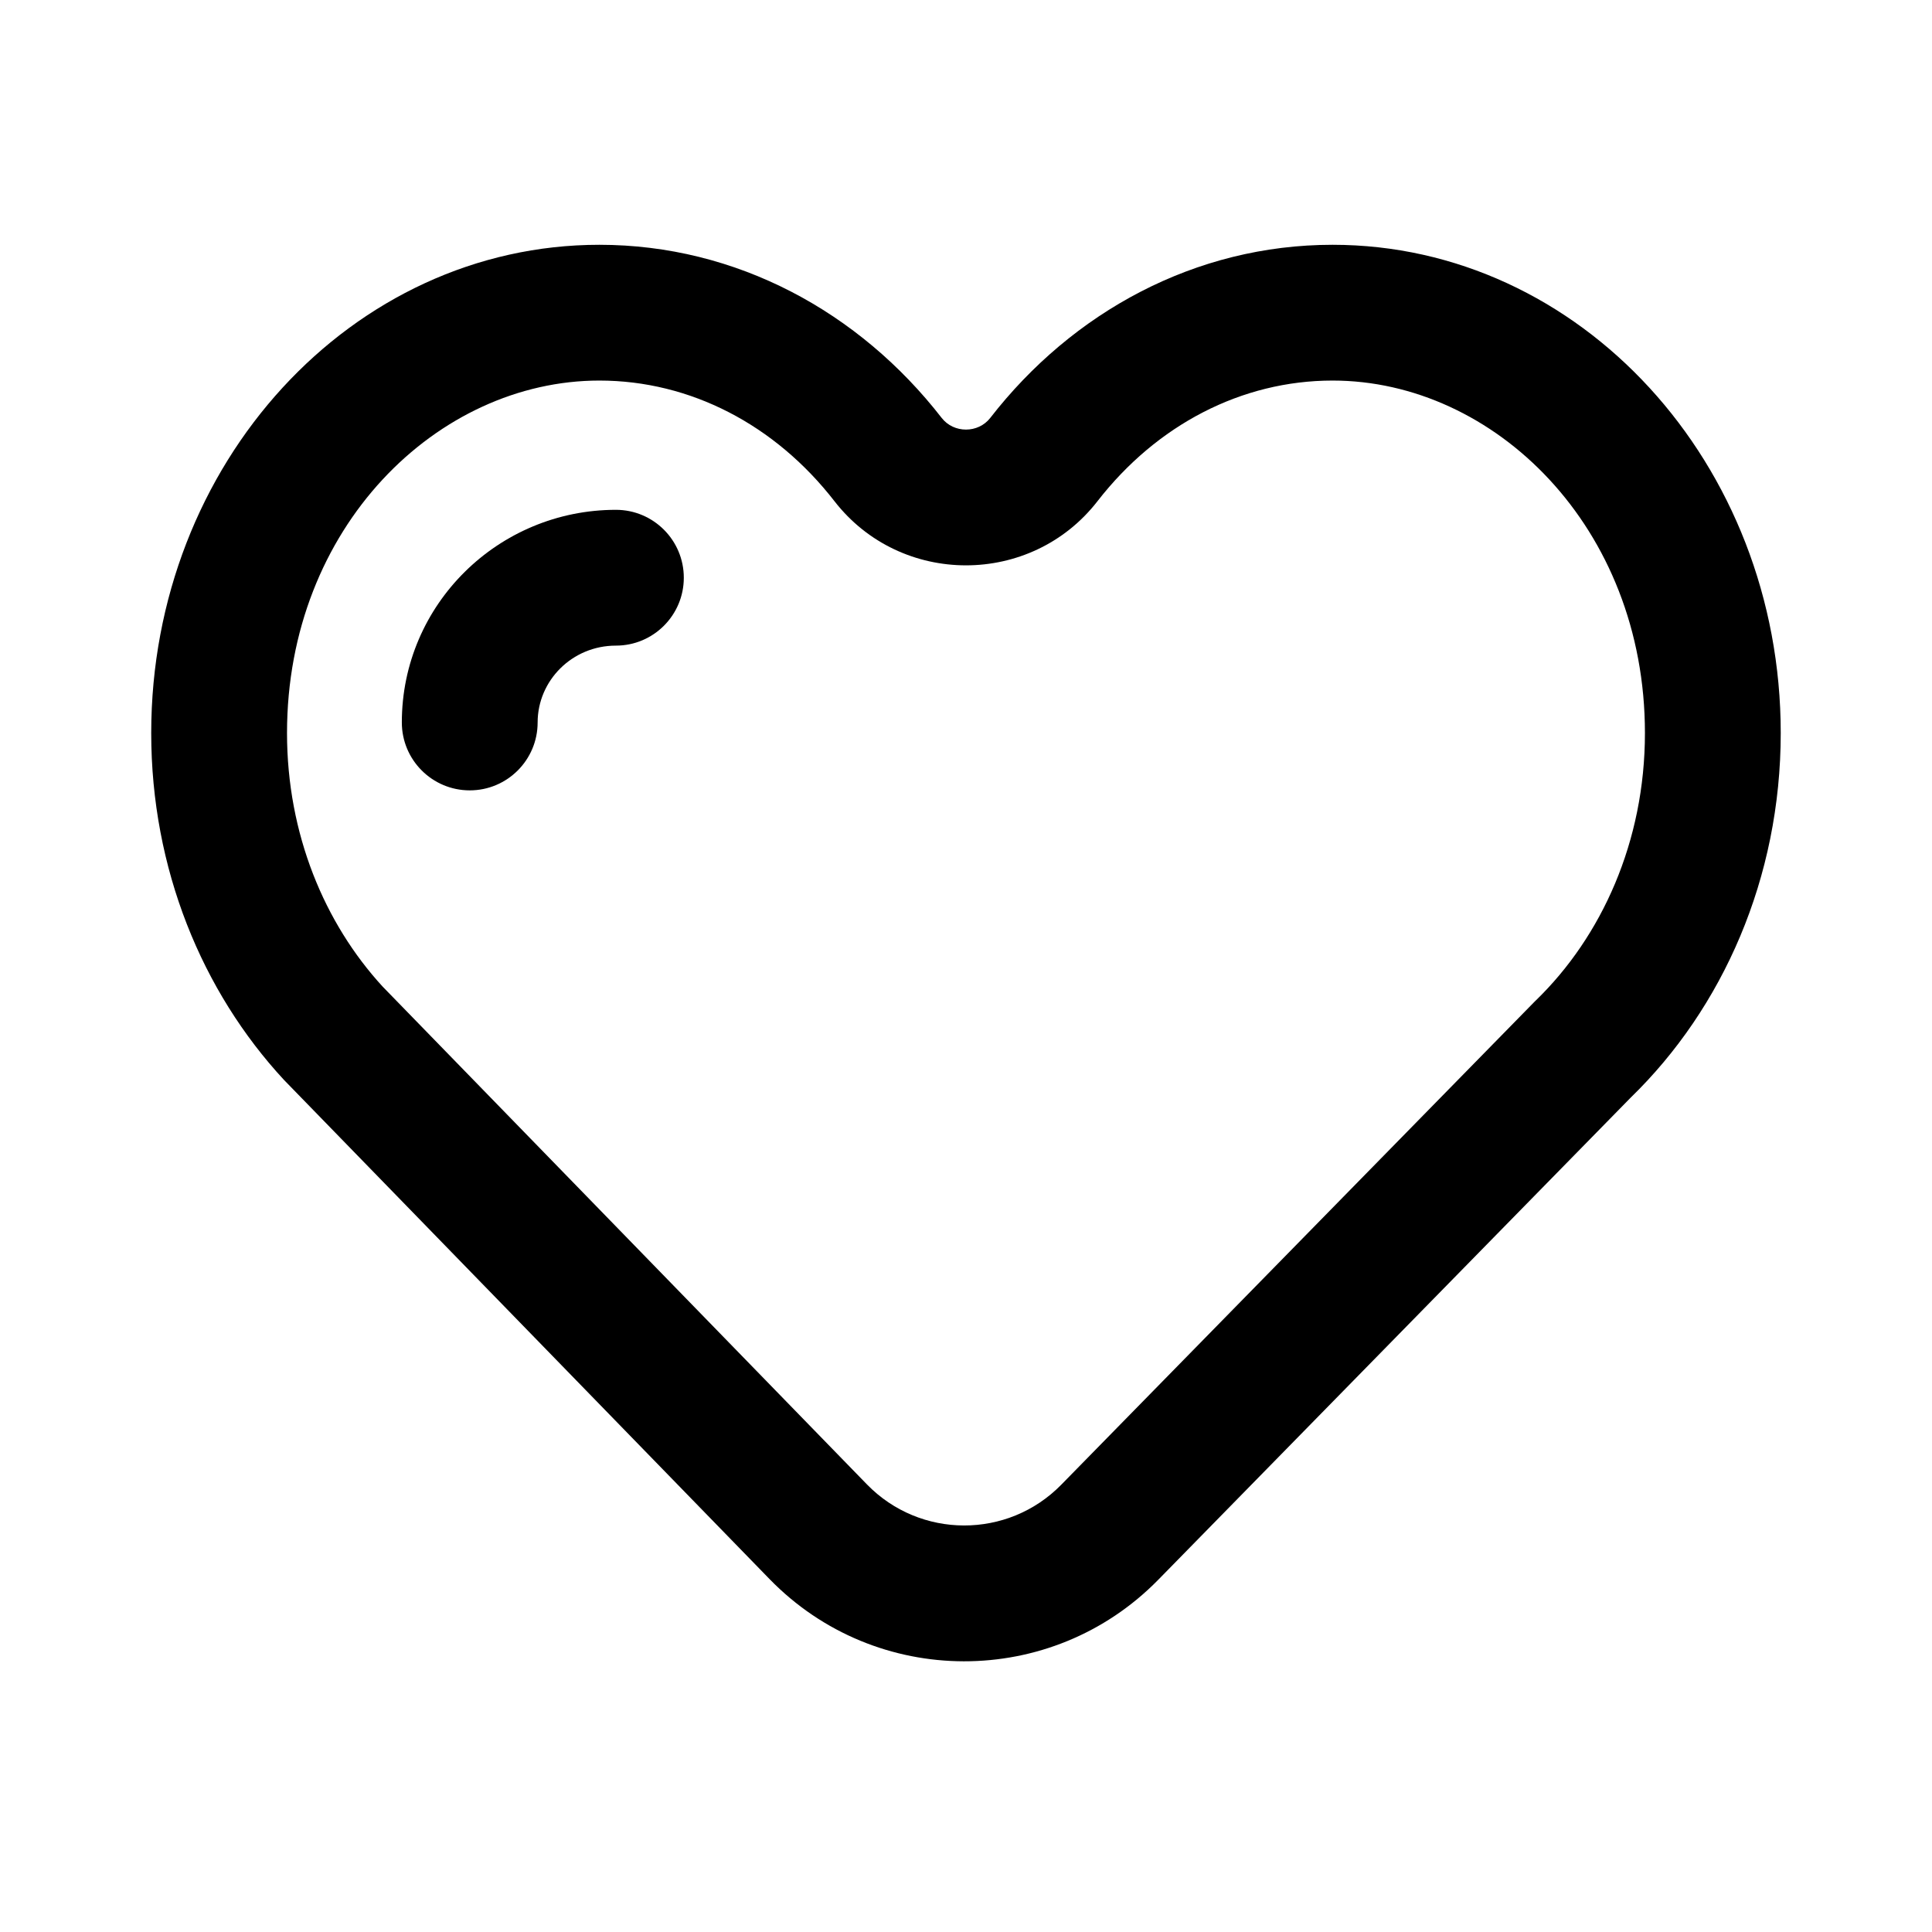 <?xml version="1.0" encoding="UTF-8"?>
<!-- Uploaded to: SVG Repo, www.svgrepo.com, Generator: SVG Repo Mixer Tools -->
<svg fill="#000000" width="800px" height="800px" version="1.1" viewBox="144 144 512 512" xmlns="http://www.w3.org/2000/svg">
 <g fill-rule="evenodd">
  <path d="m576.16 434.87c24.391-23.695 39.754-58.199 39.754-96.609 0-71.461-53.176-129.39-118.77-129.39-36.375 0-68.93 17.816-90.715 45.879-3.203 4.125-9.672 4.125-12.875 0-21.785-28.062-54.344-45.879-90.719-45.879-65.59 0-118.76 57.934-118.76 129.39 0 35.957 13.457 68.484 35.188 91.934l128.68 132.28c28.188 28.977 74.703 29.059 103 0.184zm-330.77-29.426 128.35 131.93c14.094 14.488 37.352 14.527 51.5 0.094l125.52-128.1 0.32-0.309c17.348-16.852 28.844-42.012 28.844-70.801 0-54.551-39.902-93.406-82.777-93.406-24.133 0-46.602 11.746-62.293 31.957-17.609 22.684-52.113 22.684-69.723 0-15.691-20.211-38.16-31.957-62.293-31.957-42.875 0-82.777 38.855-82.777 93.406 0 26.785 9.953 50.441 25.328 67.184z"/>
  <path d="m250.49 335.46c0-31.289 25.57-56.352 56.734-56.352 9.938 0 17.992 8.059 17.992 17.996s-8.055 17.992-17.992 17.992c-11.625 0-20.746 9.285-20.746 20.363 0 9.938-8.059 17.996-17.992 17.996-9.938 0-17.996-8.059-17.996-17.996z"/>
 </g>
</svg>